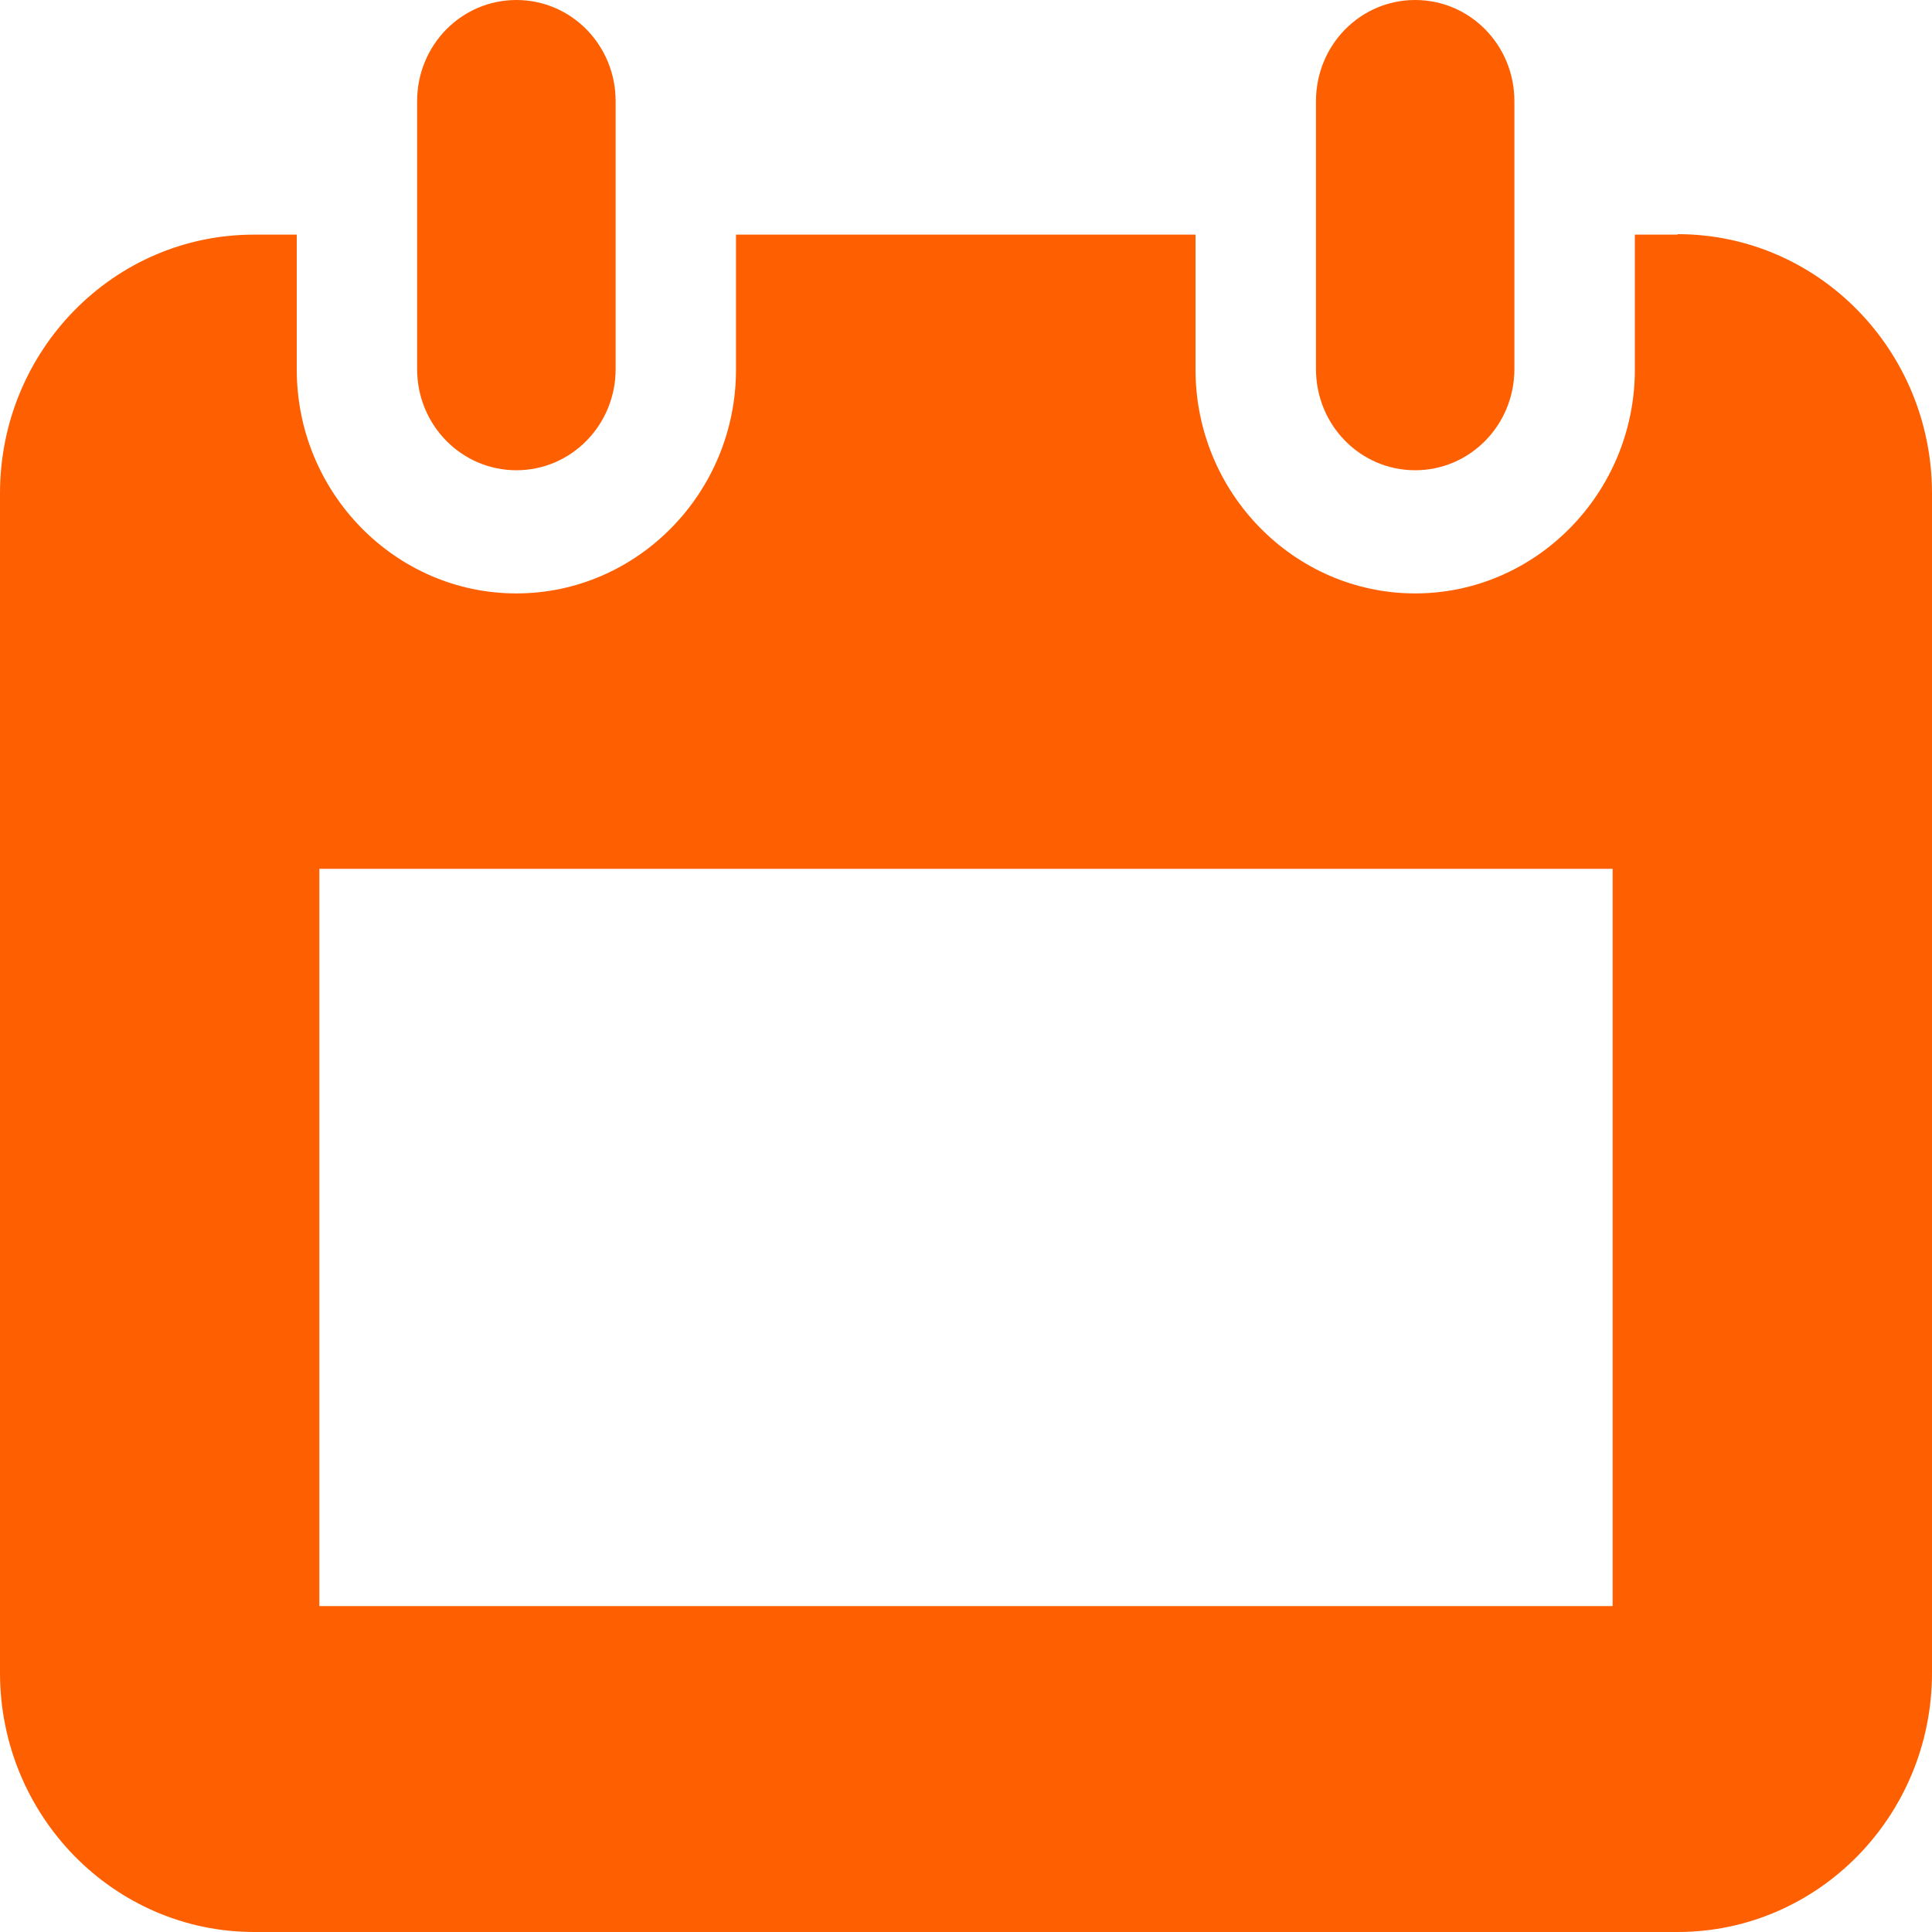 <svg width="20" height="20" viewBox="0 0 20 20" fill="none" xmlns="http://www.w3.org/2000/svg">
<g clip-path="url(#clip0_201_351)">
<path d="M17.367 2.429H16.924V3.826C16.924 5.102 15.901 6.143 14.65 6.143C13.398 6.143 12.376 5.102 12.376 3.826V2.429H7.619V3.826C7.619 5.102 6.597 6.143 5.345 6.143C4.094 6.143 3.072 5.102 3.072 3.826V2.429H2.628C1.177 2.429 0 3.628 0 5.107V17.317C0 18.796 1.177 20 2.633 20H17.367C18.818 20 20 18.801 20 17.317V5.107C20 3.628 18.823 2.424 17.367 2.424V2.429ZM3.306 16.626V8.994H16.694V16.626H3.306Z" fill="#FE6001"/>
<path d="M5.346 4.868C5.914 4.868 6.373 4.4 6.373 3.821V1.047C6.373 0.467 5.914 0 5.346 0C4.777 0 4.318 0.467 4.318 1.047V3.821C4.318 4.4 4.777 4.868 5.346 4.868Z" fill="#FE6001"/>
<path d="M14.65 4.868C15.218 4.868 15.677 4.4 15.677 3.821V1.047C15.677 0.467 15.218 0 14.65 0C14.081 0 13.623 0.467 13.623 1.047V3.821C13.623 4.4 14.081 4.868 14.65 4.868Z" fill="#FE6001"/>
</g>
<defs>
<clipPath id="clip0_201_351">
<rect width="20" height="20" fill="white"/>
</clipPath>
</defs>
</svg>
